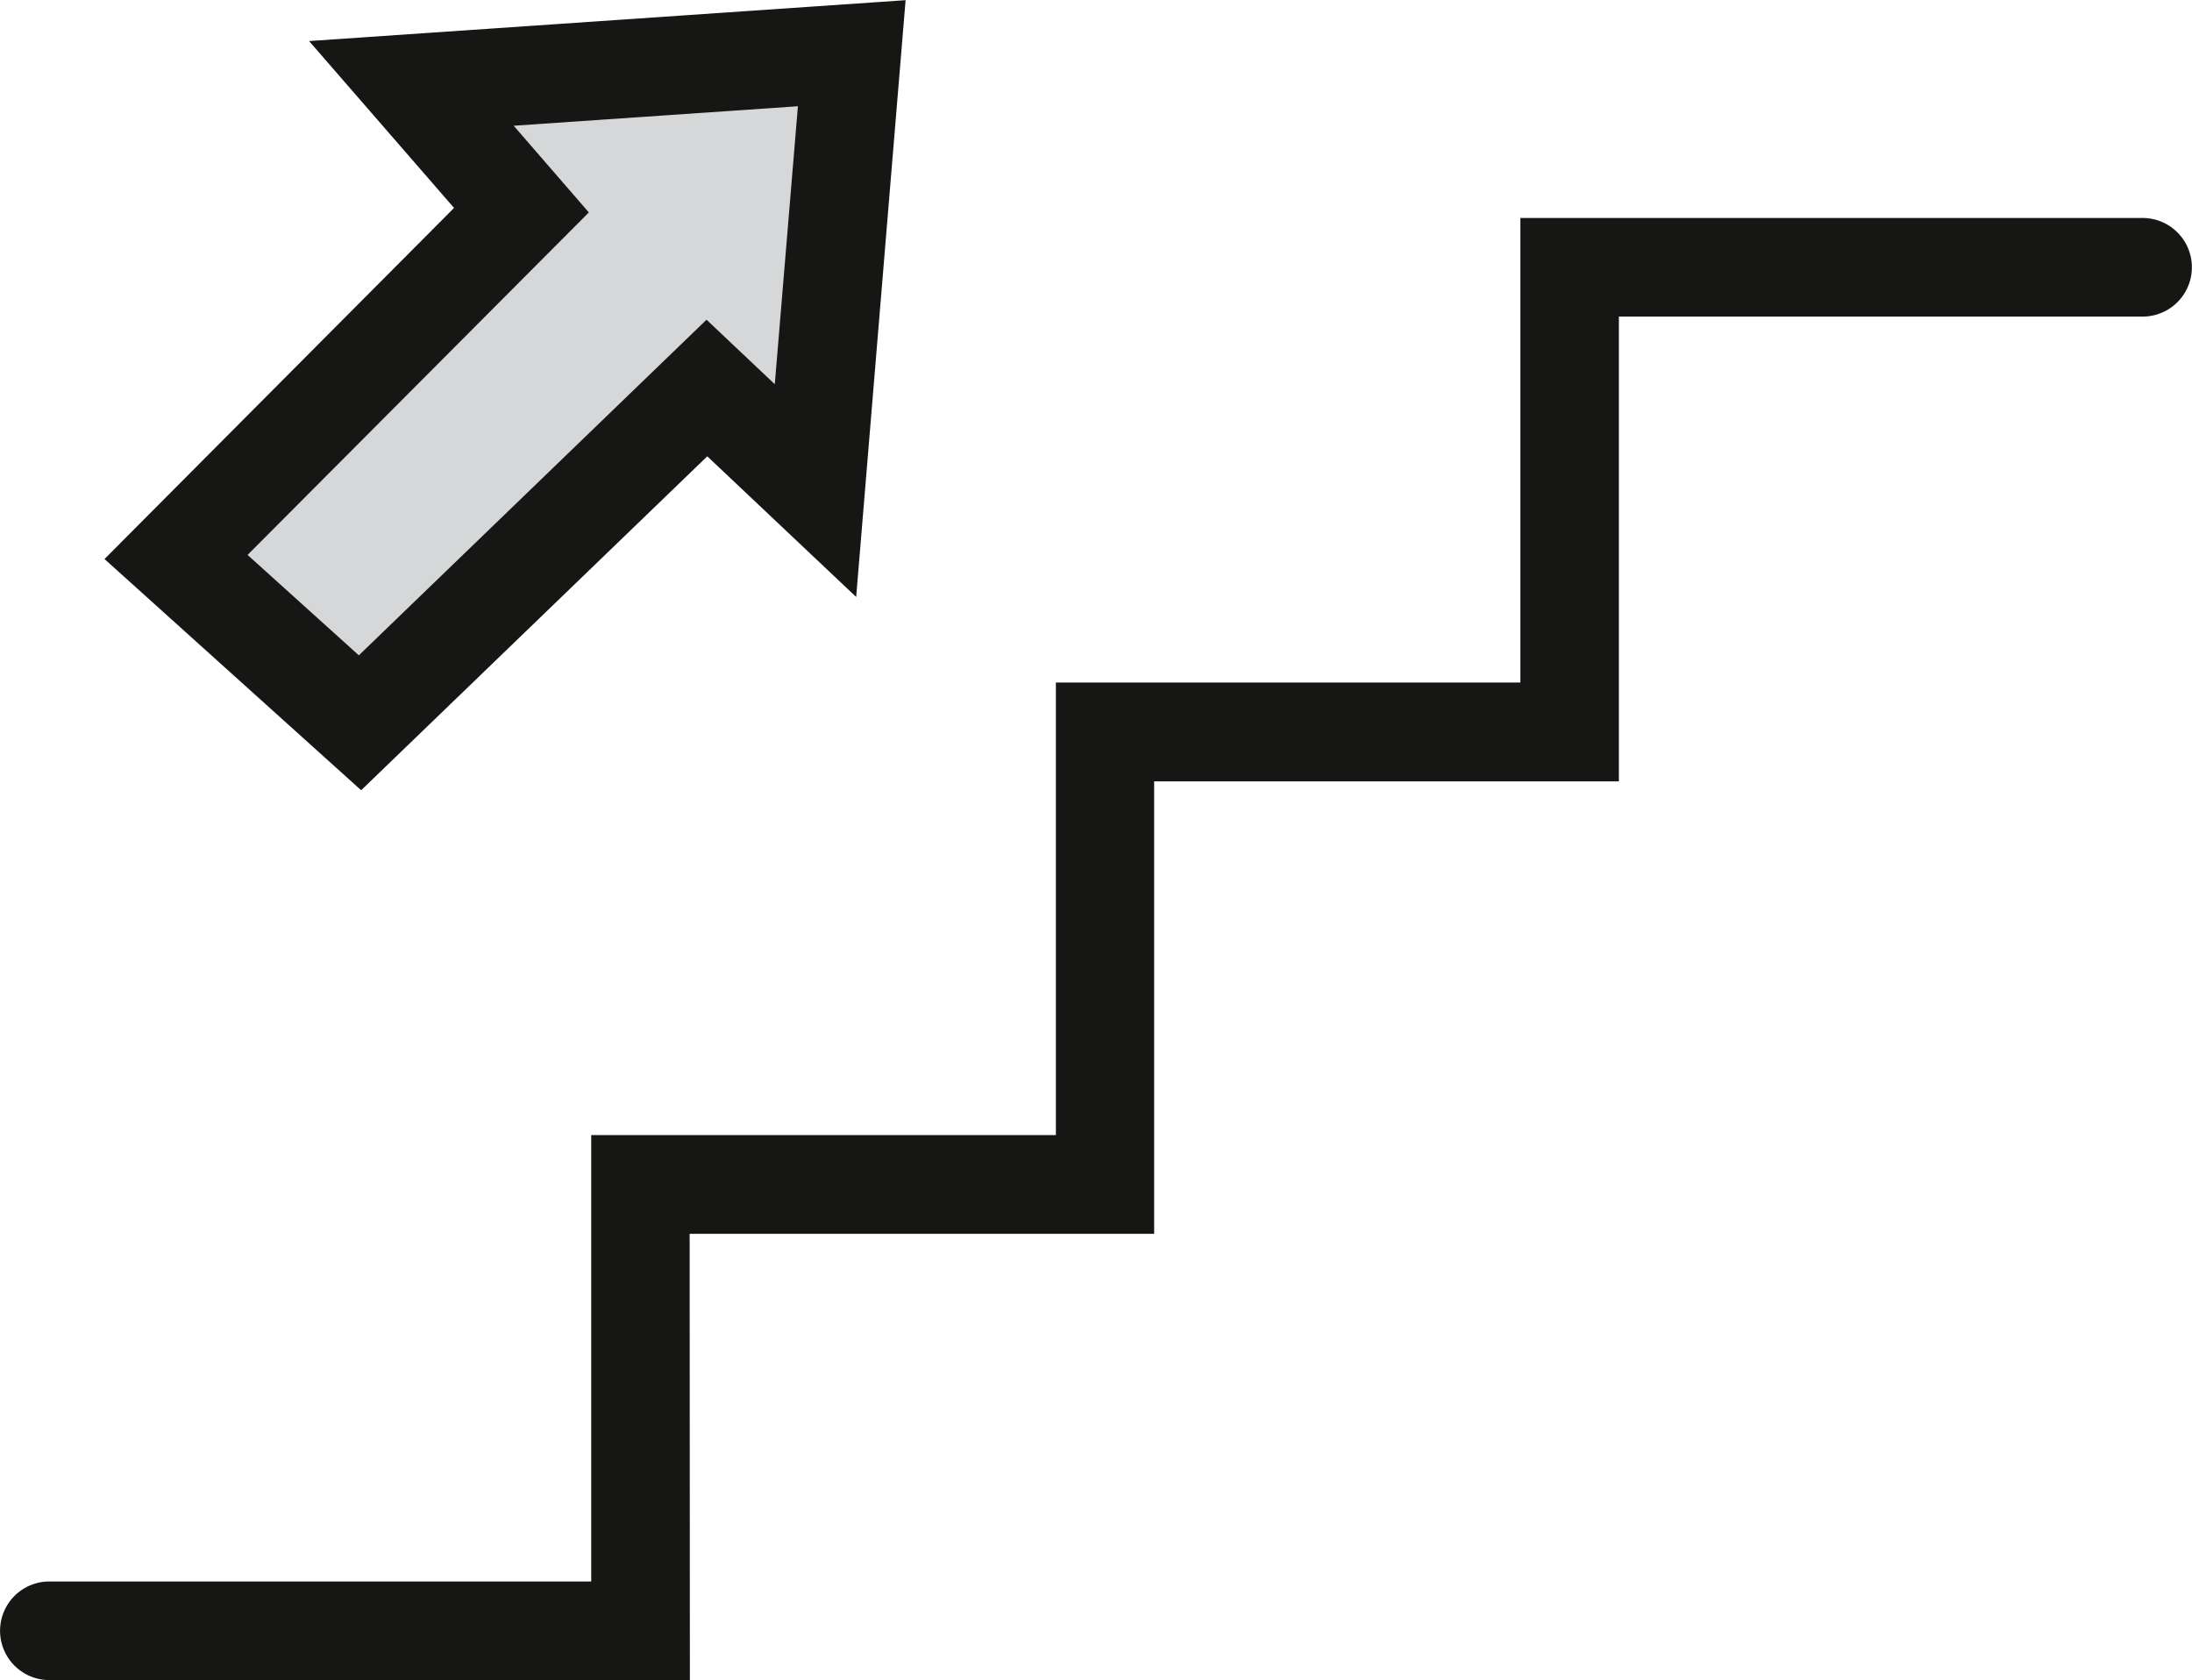 <svg xmlns="http://www.w3.org/2000/svg" width="37.922" height="29.064" viewBox="0 0 37.922 29.064"><defs><style>.a{fill:#161615;}.b{fill:#d6d7d8;}</style></defs><path class="a" d="M478.068,380.048H466.987a.853.853,0,1,1,0-1.706h9.374v-7.723H484.4V362.79h8.036v-8.036H503.2a.853.853,0,1,1,0,1.706H494.14V364.5H486.1v7.828h-8.036Z" transform="translate(-466.133 -350.983)"/><g transform="translate(1.808)"><path class="b" d="M472.115,357.867l3.183,2.87,6-5.792,1.879,1.774.626-7.567-7.619.522,1.9,2.192Z" transform="translate(-470.878 -348.233)"/><path class="a" d="M474.125,361.018l-4.44-4,6.047-6.074-2.508-2.887,10.32-.707-.855,10.324-2.576-2.433Zm-1.965-4.071,1.925,1.737,6.015-5.806,1.181,1.116.4-4.809-4.917.337,1.3,1.5Z" transform="translate(-469.685 -347.347)"/></g></svg>